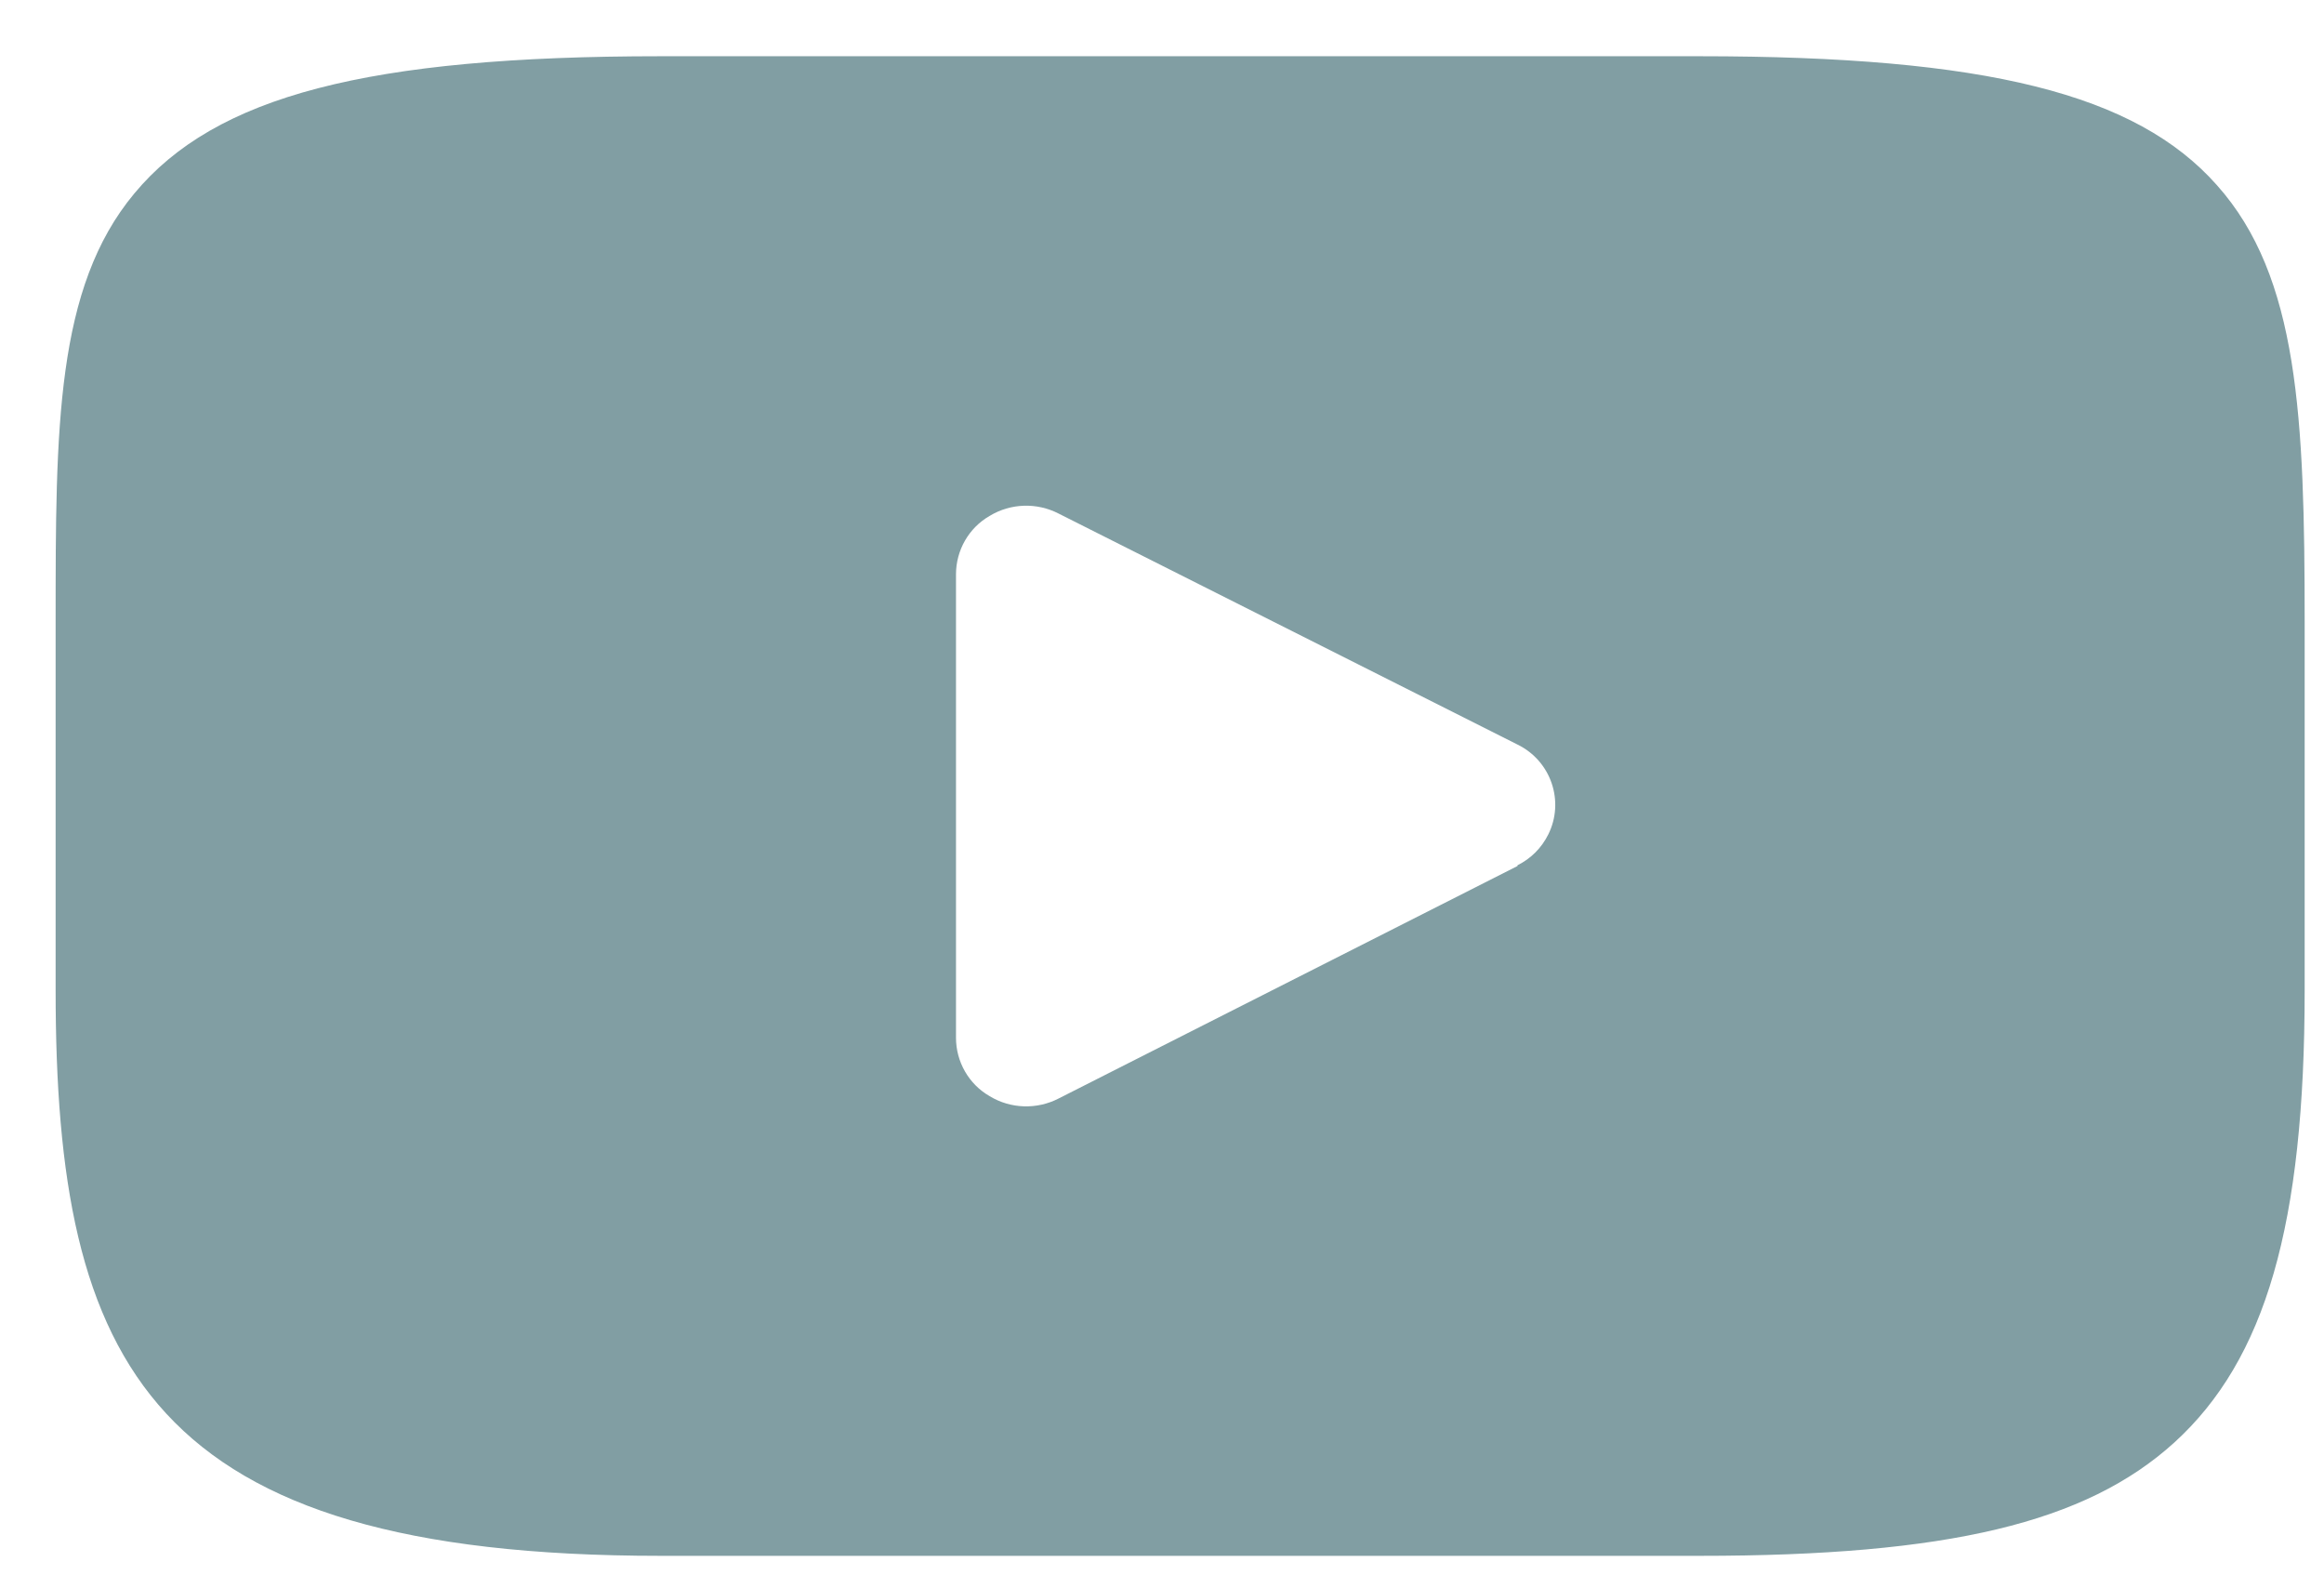 <svg width="31" height="21" viewBox="0 0 31 21" fill="none" xmlns="http://www.w3.org/2000/svg">
<path d="M29.572 2.47C28.492 1.25 26.492 0.75 22.672 0.75H8.812C4.902 0.75 2.872 1.28 1.792 2.58C0.742 3.84 0.742 5.71 0.742 8.29V13.21C0.742 18.21 1.992 20.75 8.812 20.75H22.672C25.982 20.75 27.822 20.31 29.002 19.24C30.222 18.13 30.742 16.33 30.742 13.21V8.29C30.742 5.57 30.662 3.69 29.572 2.47ZM20.242 11.55L14.122 14.65C13.832 14.8 13.482 14.79 13.202 14.62C12.922 14.46 12.752 14.16 12.752 13.84V7.66C12.752 7.34 12.922 7.04 13.202 6.88C13.482 6.71 13.832 6.7 14.122 6.85L20.242 9.93C20.692 10.15 20.872 10.69 20.652 11.13C20.562 11.31 20.422 11.45 20.242 11.54V11.55Z" fill="#819EA3"/>
</svg>
